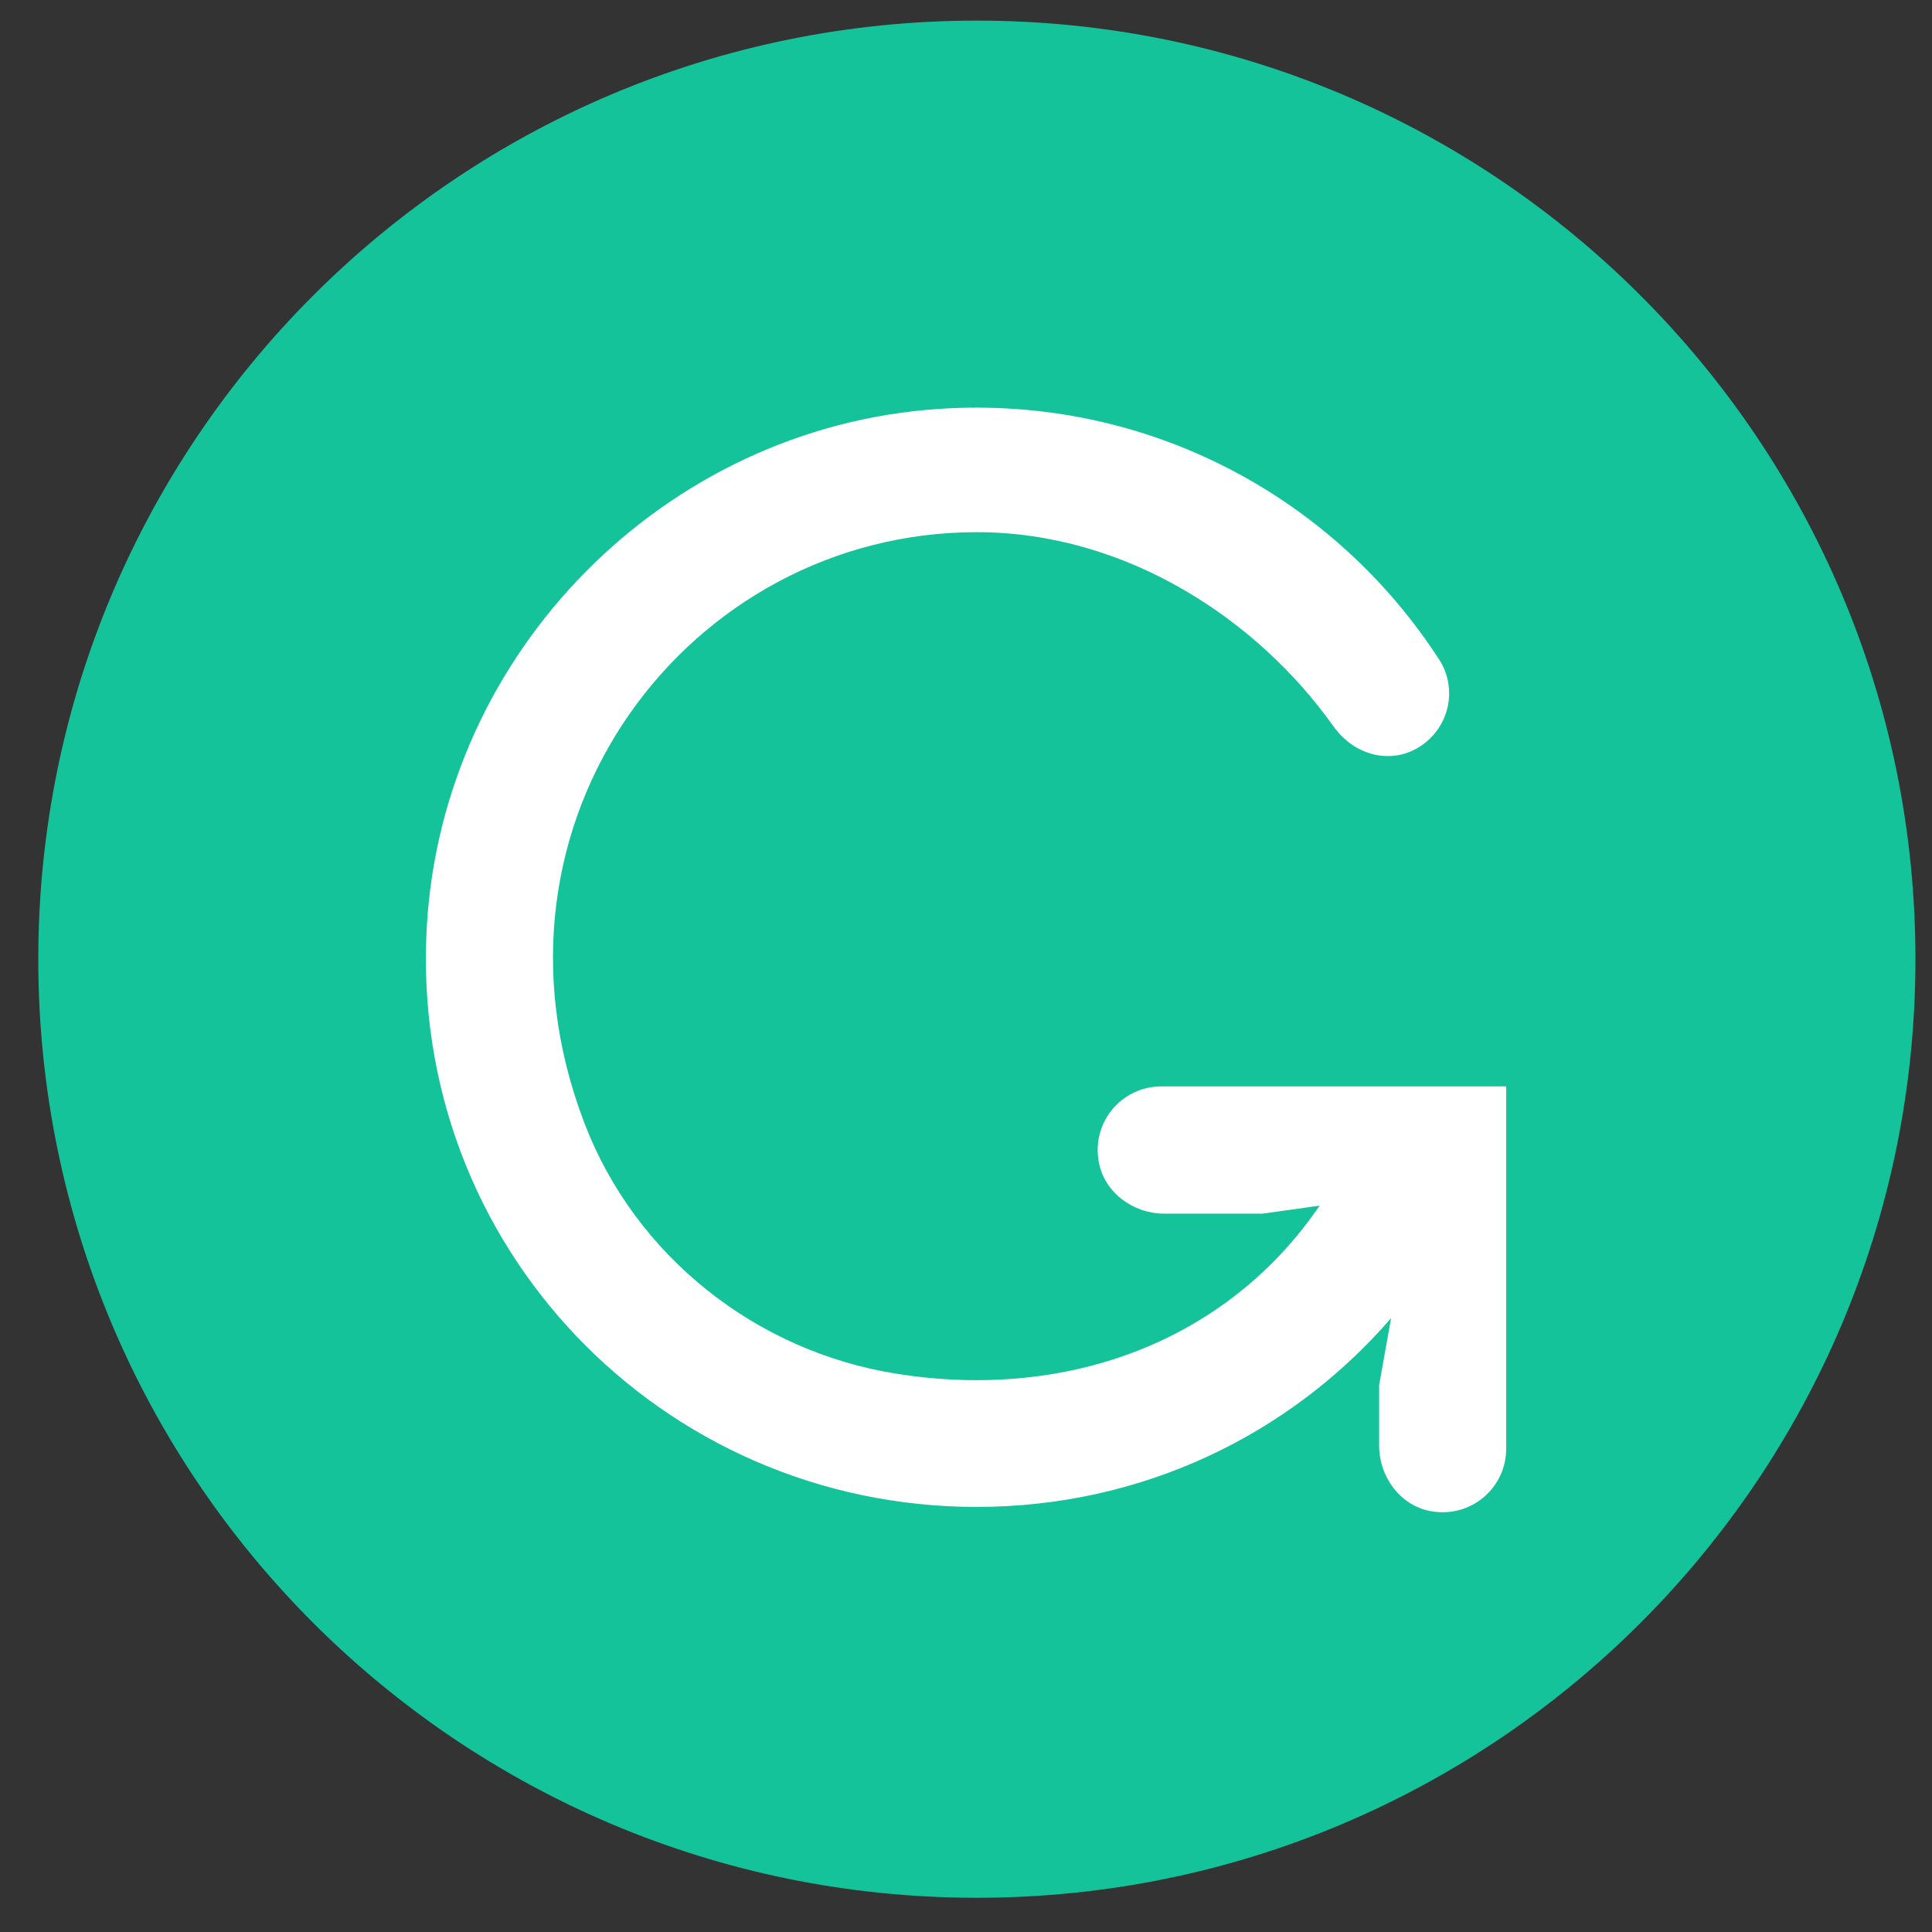 <svg width="49" height="49" viewBox="0 0 49 49" fill="none" xmlns="http://www.w3.org/2000/svg">
<rect x="0" y="0" width="49" height="49" fill="#333333" stroke="none"/>
<path fill-rule="evenodd" clip-rule="evenodd" d="M48.58 24.328C48.58 37.474 37.923 48.132 24.775 48.132C11.629 48.132 0.971 37.474 0.971 24.328C0.971 11.18 11.629 0.523 24.775 0.523C37.923 0.523 48.58 11.18 48.58 24.328Z" fill="#15C39A"/>
<path fill-rule="evenodd" clip-rule="evenodd" d="M27.867 29.468C28.008 30.247 28.74 30.781 29.531 30.781H32.023L33.468 30.578C31.157 33.972 27.144 35.534 22.756 34.844C19.185 34.283 16.117 31.865 14.823 28.487C11.884 20.818 17.479 13.497 24.77 13.497C28.57 13.497 31.903 15.722 33.812 18.412C34.362 19.188 35.326 19.412 36.058 18.904C36.752 18.421 36.955 17.505 36.537 16.785C33.895 12.655 29.145 10.013 23.805 10.371C16.852 10.838 11.225 16.534 10.825 23.498C10.36 31.602 16.782 38.219 24.77 38.219C28.966 38.219 32.722 36.39 35.281 33.431L34.978 35.128V36.662C34.978 37.453 35.511 38.187 36.289 38.327C37.312 38.511 38.201 37.73 38.201 36.741V27.554H29.451C28.463 27.554 27.682 28.445 27.867 29.468Z" fill="white"/>
</svg>
